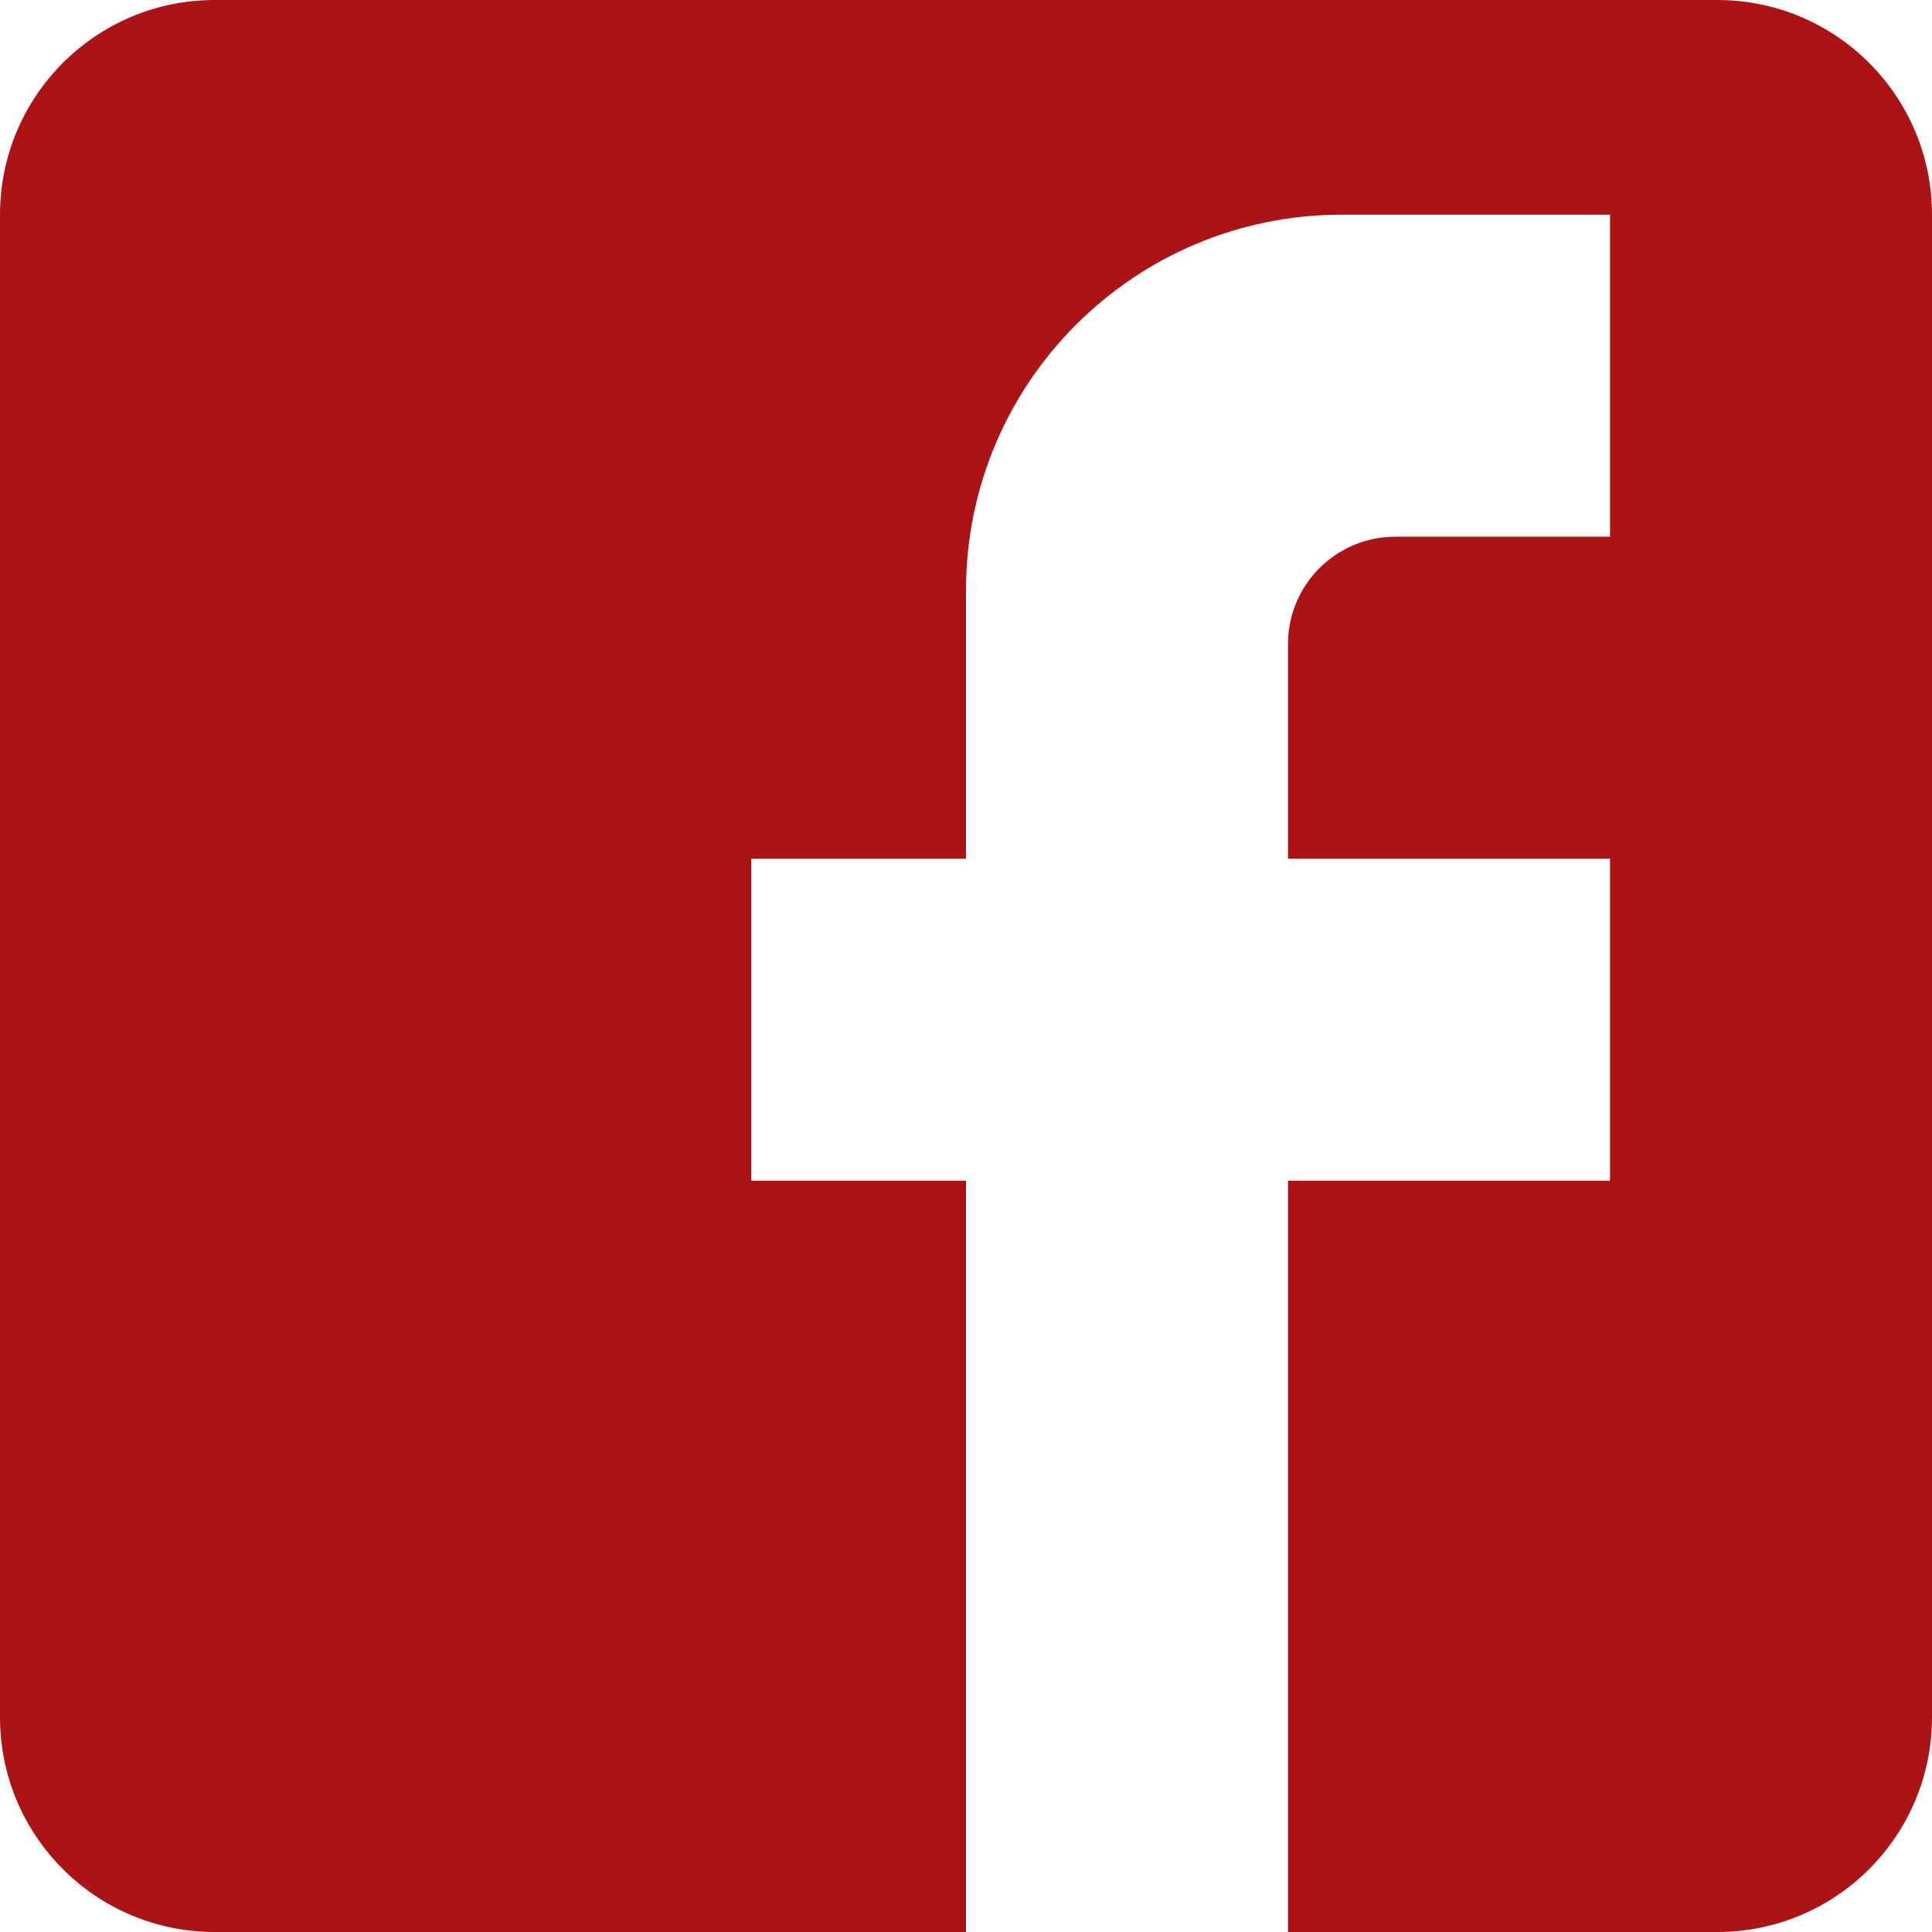 <?xml version="1.0" encoding="UTF-8"?>
<svg width="24px" height="24px" viewBox="0 0 24 24" version="1.1" xmlns="http://www.w3.org/2000/svg" xmlns:xlink="http://www.w3.org/1999/xlink">
    <!-- Generator: Sketch 55.2 (78181) - https://sketchapp.com -->
    <title>Shape</title>
    <desc>Created with Sketch.</desc>
    <g id="--" stroke="none" stroke-width="1" fill="none" fill-rule="evenodd">
        <g id="Menu" transform="translate(-1059, -748)" fill="#AC1316" fill-rule="nonzero">
            <path d="M1061.667,748 L1080.333,748 C1081.806,748 1083,749.194 1083,750.667 L1083,769.333 C1083,770.806 1081.806,772 1080.333,772 L1061.667,772 C1060.194,772 1059,770.806 1059,769.333 L1059,750.667 C1059,749.194 1060.194,748 1061.667,748 L1061.667,748 Z M1079,750.667 L1075.667,750.667 C1073.089,750.667 1071,752.756 1071,755.333 L1071,758.667 L1068.333,758.667 L1068.333,762.667 L1071,762.667 L1071,772 L1075,772 L1075,762.667 L1079,762.667 L1079,758.667 L1075,758.667 L1075,756 C1075,755.264 1075.597,754.667 1076.333,754.667 L1079,754.667 L1079,750.667 Z" id="Shape"></path>
        </g>
    </g>
</svg>